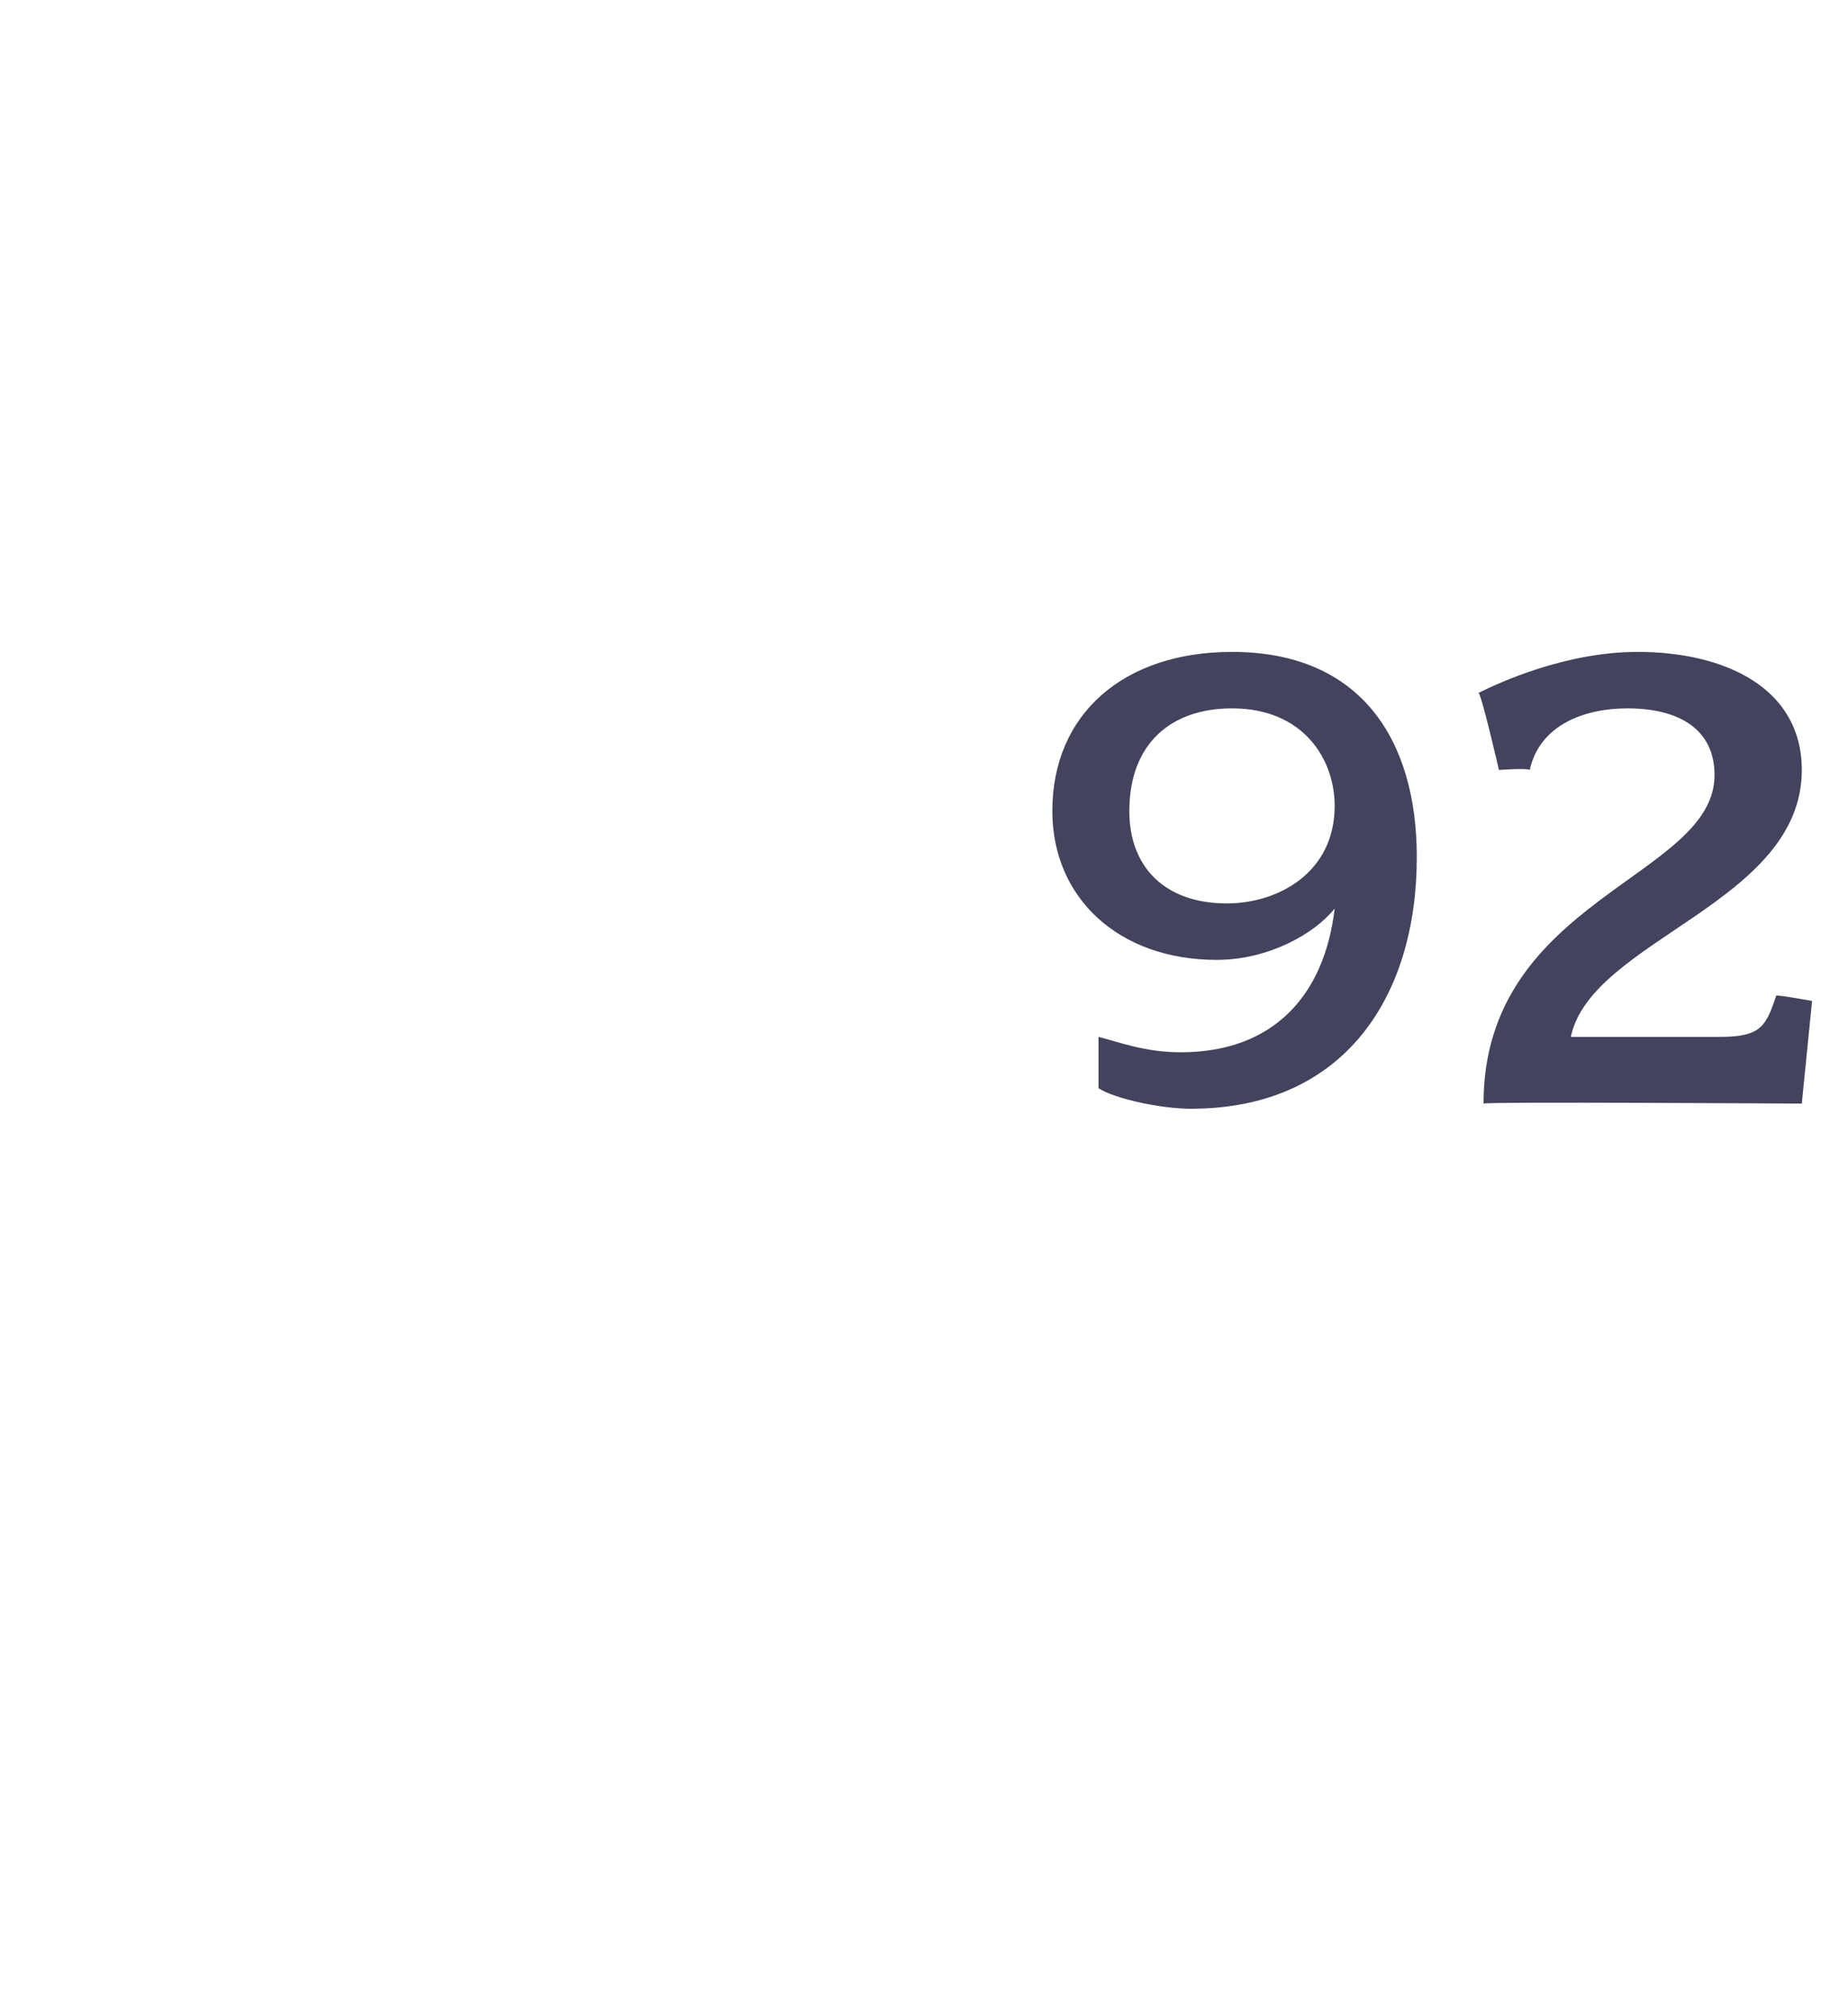 <?xml version="1.0" standalone="no"?><!DOCTYPE svg PUBLIC "-//W3C//DTD SVG 1.1//EN" "http://www.w3.org/Graphics/SVG/1.1/DTD/svg11.dtd"><svg xmlns="http://www.w3.org/2000/svg" version="1.1" width="36px" height="39.2px" viewBox="0 -1 36 39.2" style="top:-1px">  <desc>92</desc>  <defs/>  <g id="Polygon47742">    <path d="M 23.2 20.6 C 22.6 20.6 21.7 20.4 21.4 20.2 C 21.4 20.2 21.4 19.2 21.4 19.2 C 21.8 19.3 22.3 19.5 23 19.5 C 24.8 19.5 25.8 18.4 26 16.7 C 25.6 17.2 24.7 17.7 23.7 17.7 C 21.8 17.7 20.5 16.5 20.5 14.8 C 20.5 12.9 21.9 11.7 24 11.7 C 26.5 11.7 27.6 13.4 27.6 15.7 C 27.6 18.4 26.2 20.6 23.2 20.6 Z M 24 12.8 C 22.8 12.8 22 13.5 22 14.8 C 22 15.9 22.7 16.6 23.9 16.6 C 24.9 16.6 26 16 26 14.7 C 26 13.8 25.4 12.8 24 12.8 Z M 35.1 20.5 C 35.1 20.5 28.89 20.46 28.9 20.5 C 28.9 16.5 33.4 16.1 33.4 14.1 C 33.4 13.2 32.7 12.8 31.7 12.8 C 30.9 12.8 30 13.1 29.8 14 C 29.76 13.96 29.2 14 29.2 14 C 29.2 14 28.85 12.48 28.8 12.5 C 29.2 12.3 30.5 11.7 31.9 11.7 C 33.6 11.7 35.1 12.4 35.1 14 C 35.1 16.6 31 17.3 30.6 19.2 C 30.6 19.2 33.5 19.2 33.5 19.2 C 34.3 19.2 34.4 19 34.6 18.4 C 34.59 18.37 35.3 18.5 35.3 18.5 L 35.1 20.5 Z " stroke="none" fill="#43435e"/>  </g></svg>